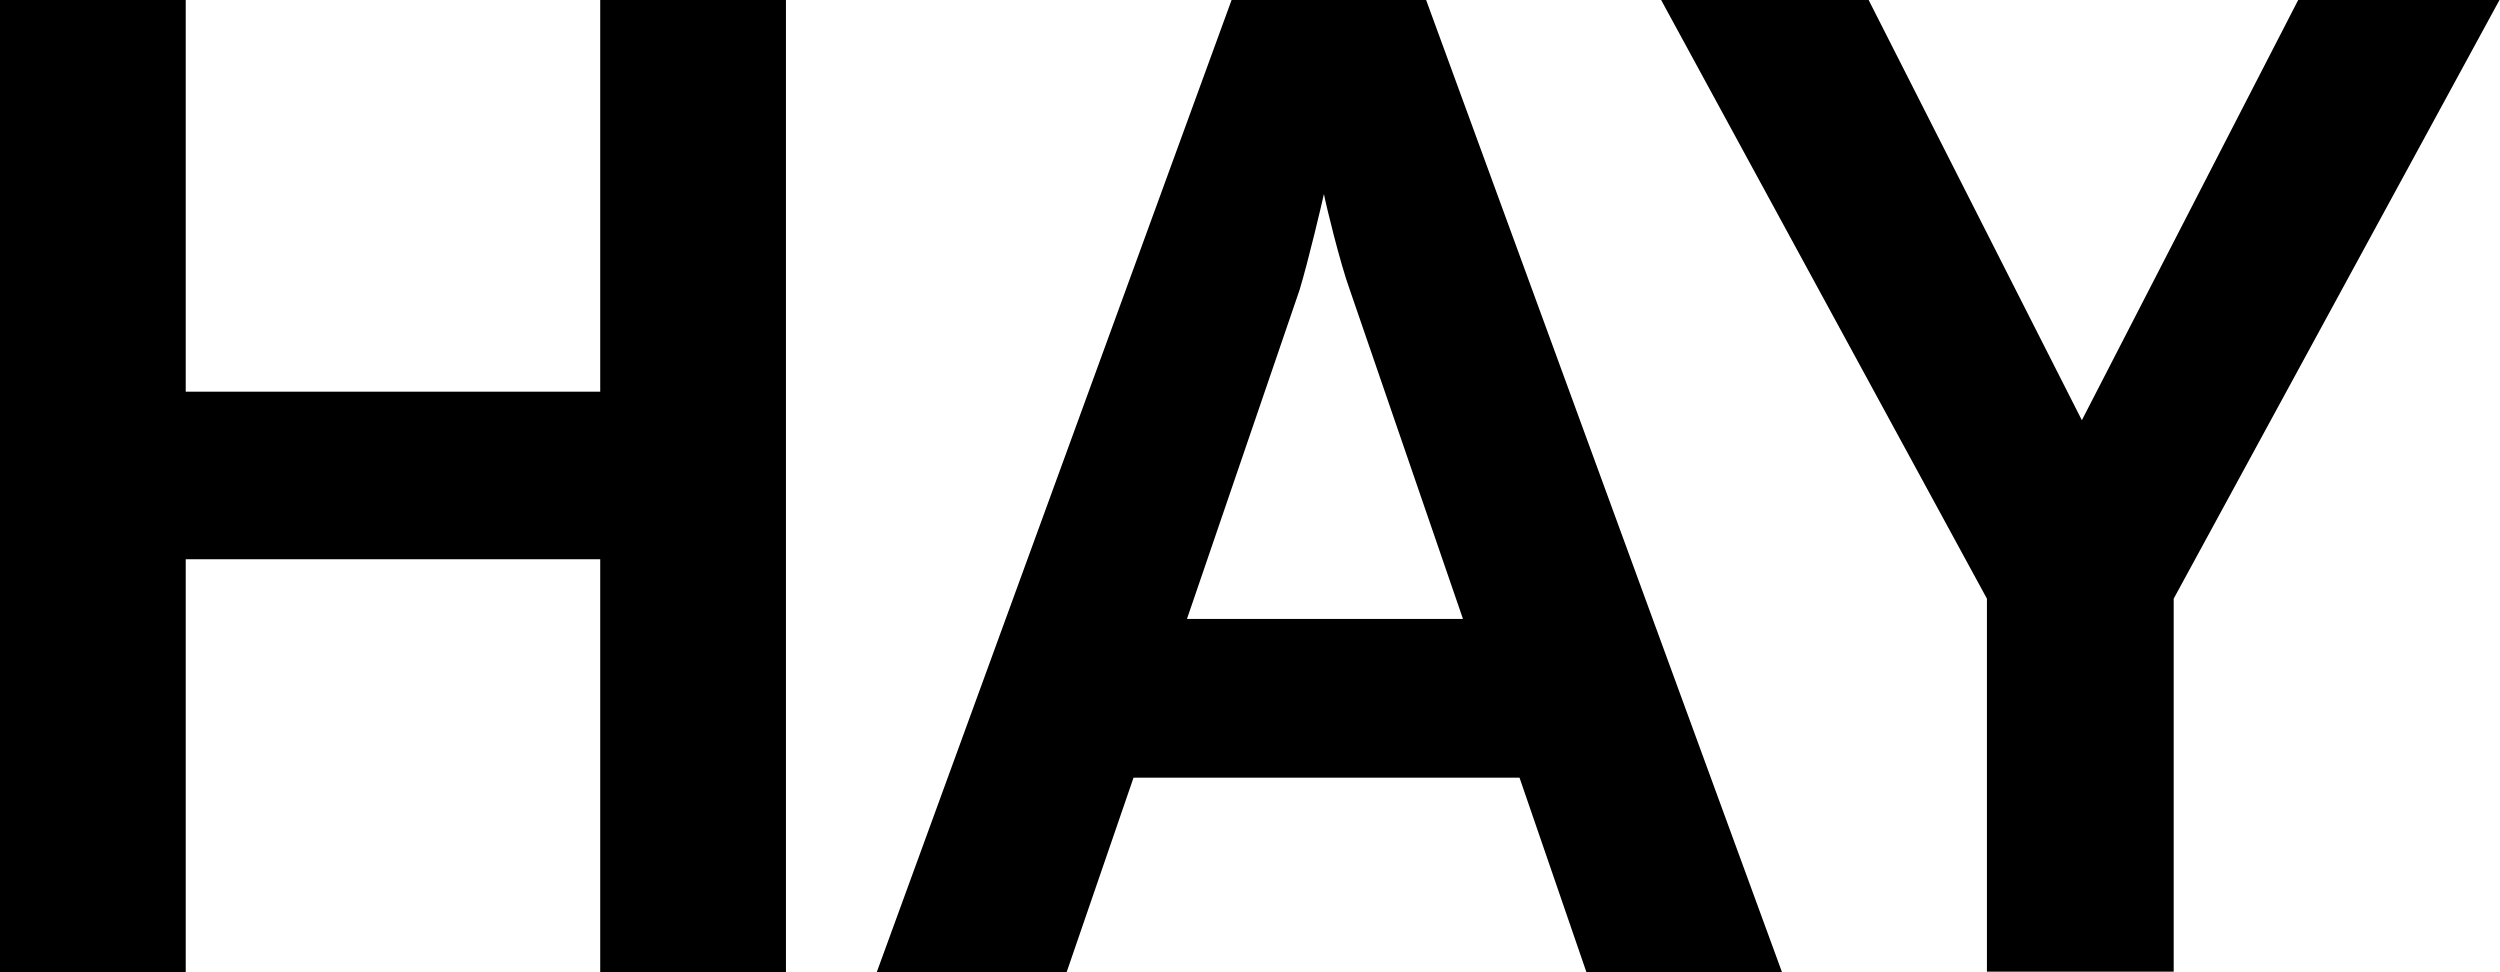 <?xml version="1.0" encoding="utf-8"?>
<!-- Generator: Adobe Illustrator 21.0.2, SVG Export Plug-In . SVG Version: 6.00 Build 0)  -->
<svg version="1.1" id="Layer_1" xmlns="http://www.w3.org/2000/svg" xmlns:xlink="http://www.w3.org/1999/xlink" x="0px" y="0px"
	 viewBox="0 0 481.9 187.4" style="enable-background:new 0 0 481.9 187.4;" xml:space="preserve">
<g>
	<path d="M0,0h35.8v75.5h79.9V0h35.8v187.4h-35.8v-79.6H35.8v79.6H0V0z"/>
	<path d="M237.4,0h37.5l68.6,187.4h-37.7l-12.9-37.5h-74.4l-12.9,37.5H169L237.4,0z M228.8,119.3H282l-21.8-63.4
		c-1.9-5.2-4.7-16.8-5-18.5c-0.3,1.4-3,12.9-4.7,18.5L228.8,119.3z"/>
	<path d="M383,115.4L320.2,0h40l41.1,81L443,0h38.8L419,115.4v71.9h-36V115.4z"/>
</g>
</svg>
